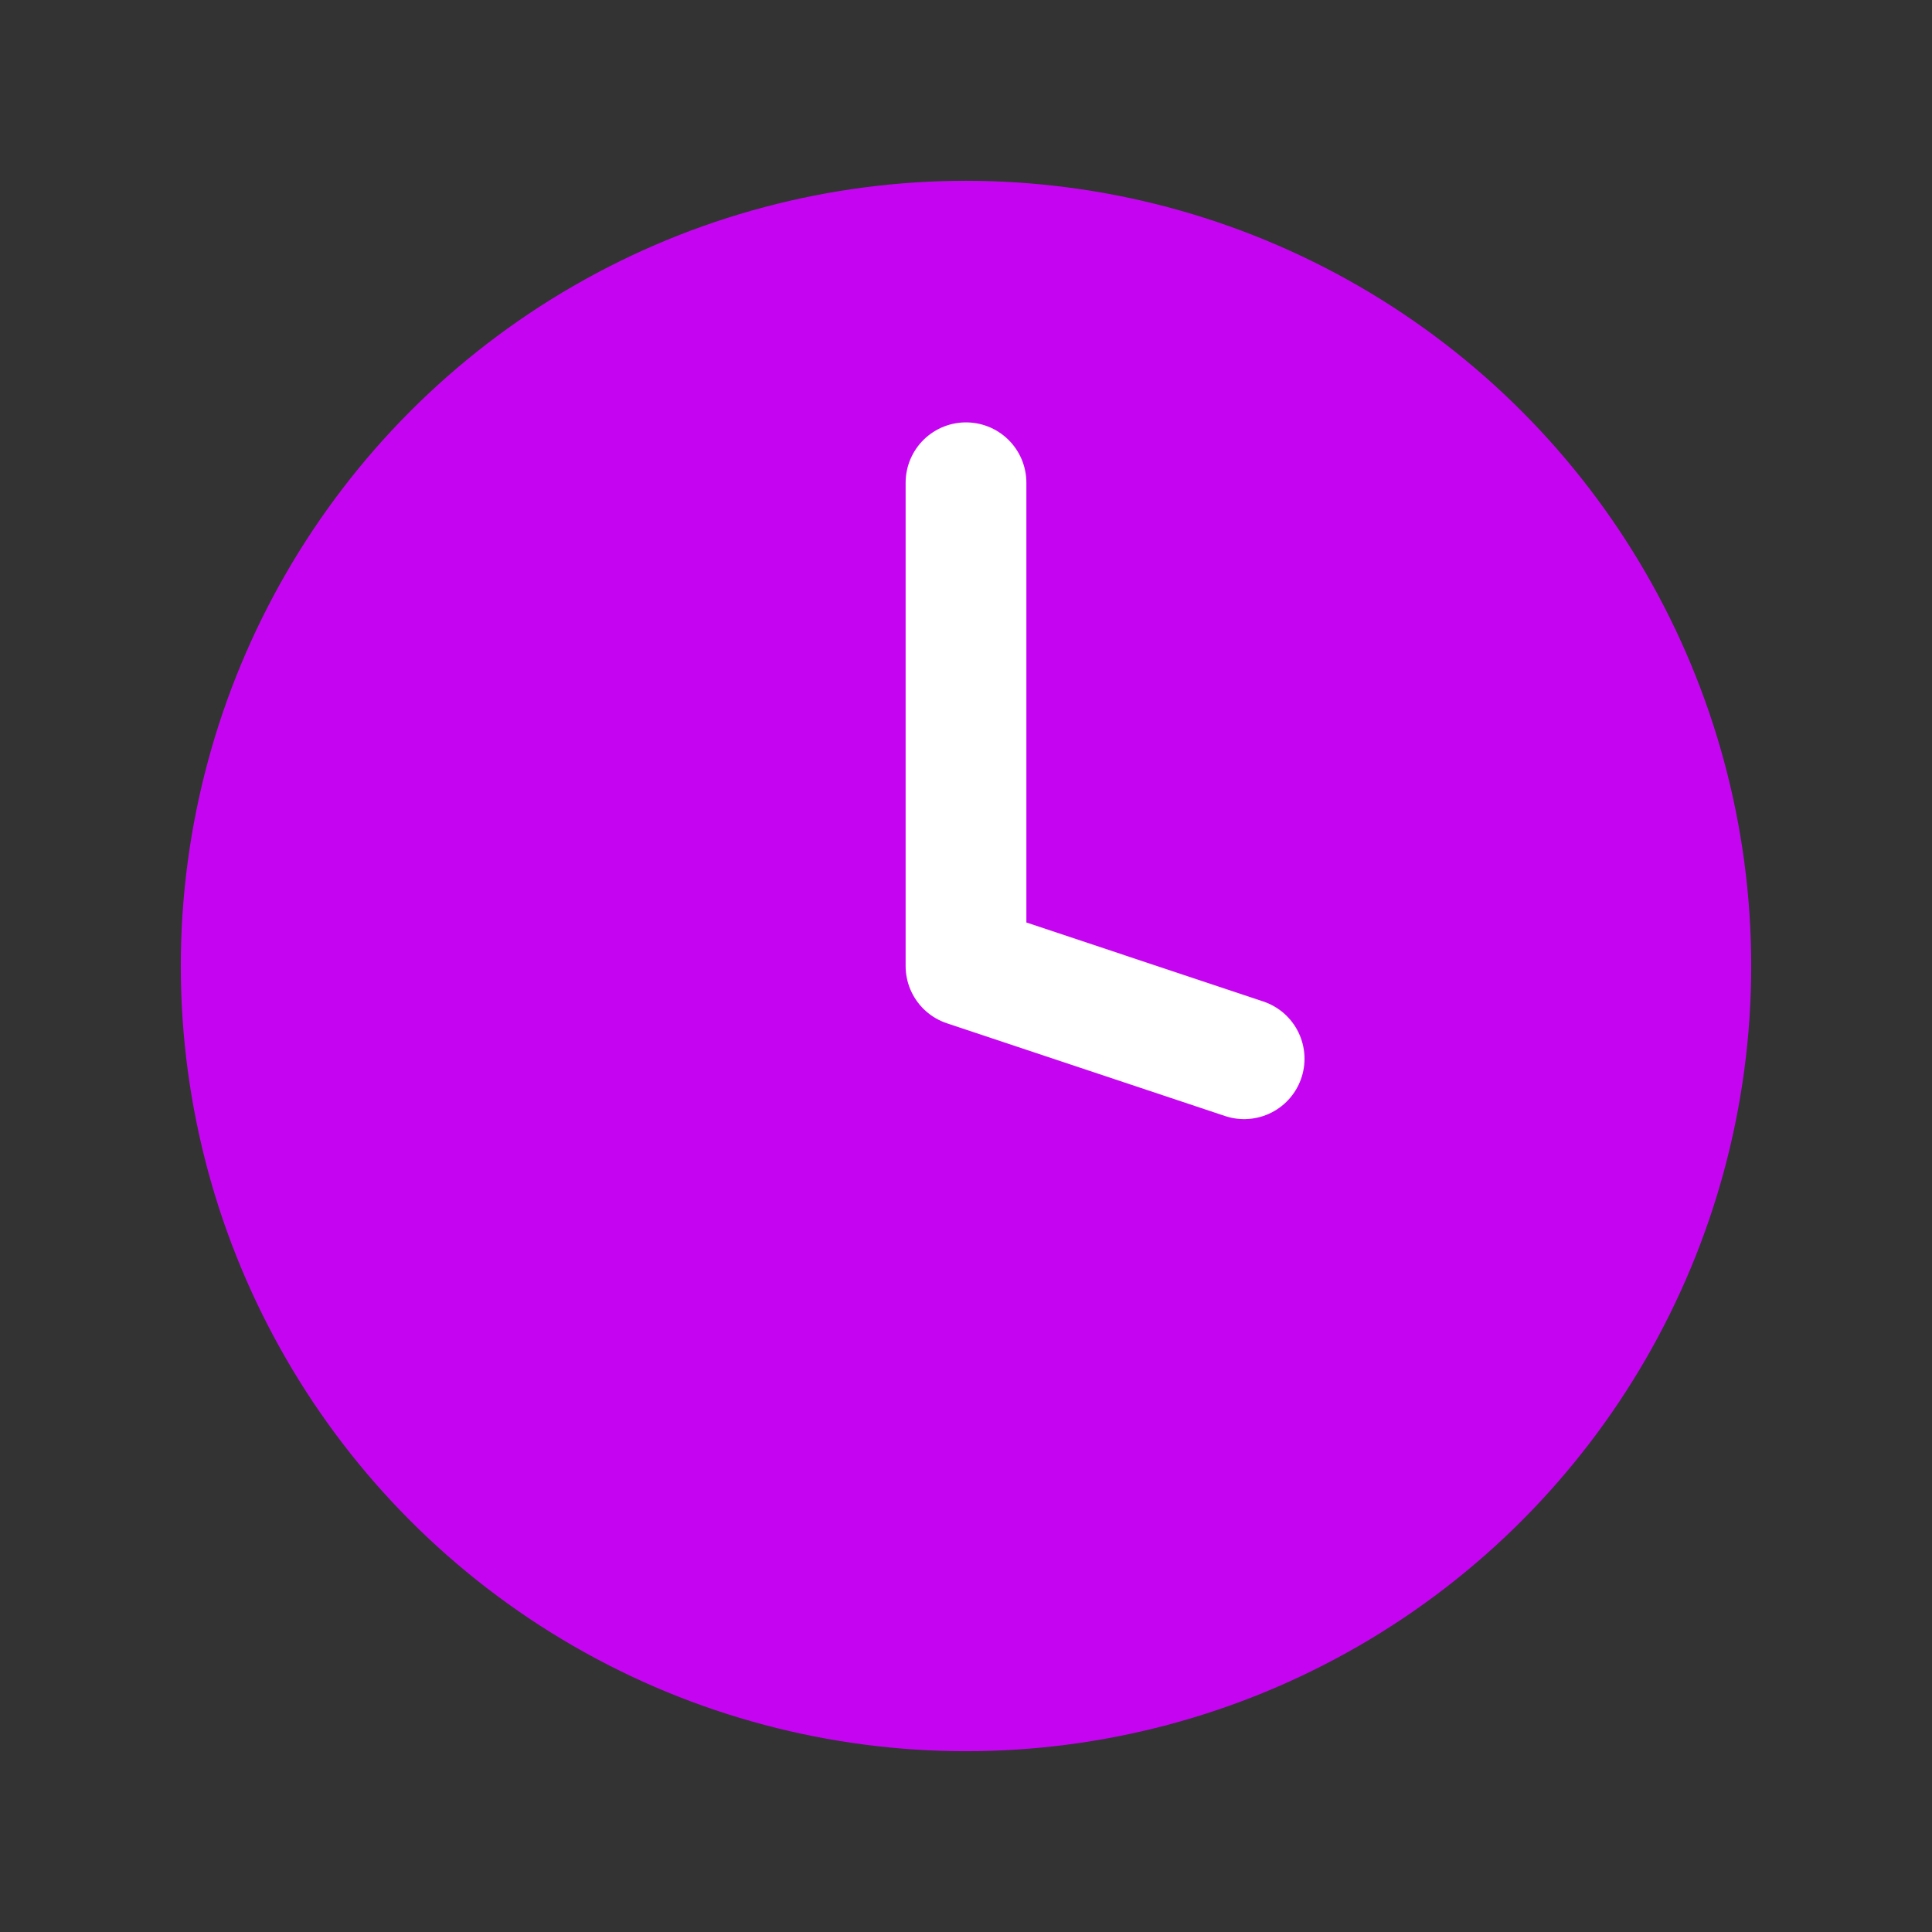 <svg width="24" height="24" viewBox="0 0 24 24" fill="none" xmlns="http://www.w3.org/2000/svg">
<rect x="0" y="0" width="24" height="24" fill="#333333" stroke="none"/>
<circle cx="12" cy="12" r="9.004" fill="#C505F2" stroke="#C505F2" stroke-width="1.5" stroke-linecap="round" stroke-linejoin="round"/>
<path d="M15.455 13.152L12 12V5.997" stroke="white" stroke-width="1.5" stroke-linecap="round" stroke-linejoin="round"/>
</svg>
